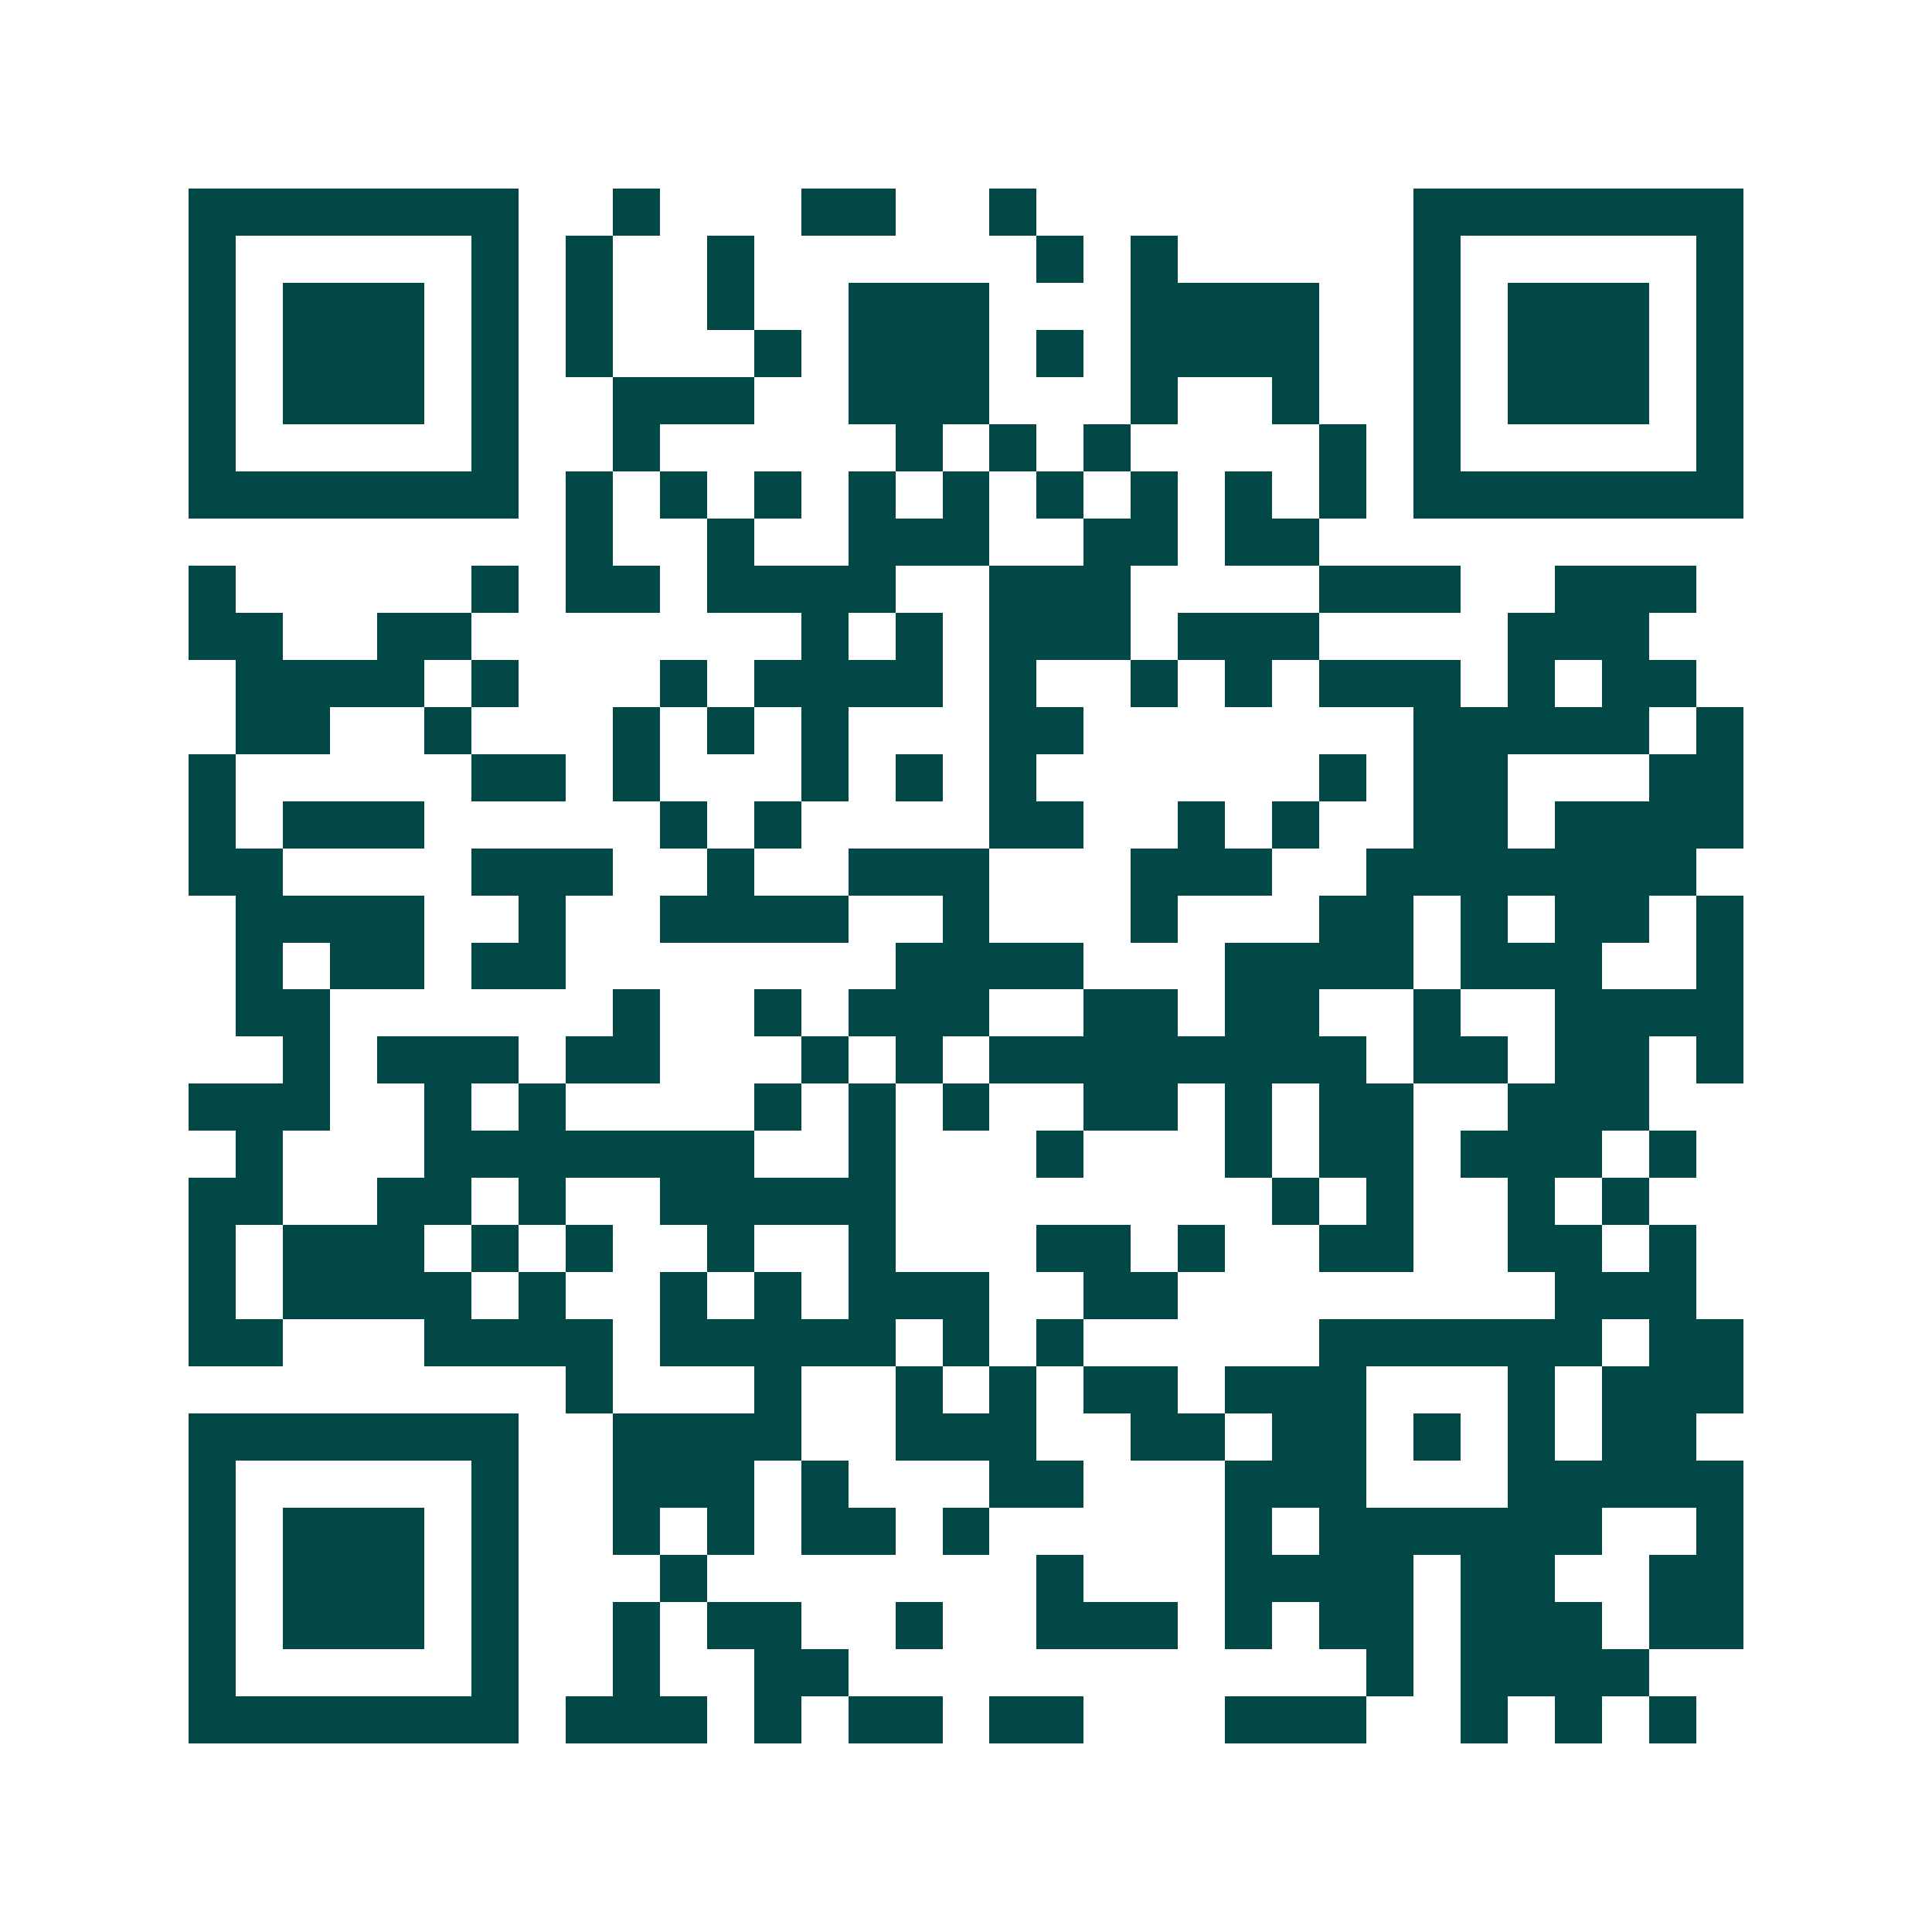 <svg xmlns="http://www.w3.org/2000/svg" width="200" height="200" viewBox="0 0 41 41" shape-rendering="crispEdges"><path fill="#ffffff" d="M0 0h41v41H0z"/><path stroke="#014847" d="M4 4.5h7m2 0h1m3 0h2m2 0h1m8 0h7M4 5.5h1m5 0h1m1 0h1m2 0h1m6 0h1m1 0h1m5 0h1m5 0h1M4 6.5h1m1 0h3m1 0h1m1 0h1m2 0h1m2 0h3m3 0h4m2 0h1m1 0h3m1 0h1M4 7.5h1m1 0h3m1 0h1m1 0h1m3 0h1m1 0h3m1 0h1m1 0h4m2 0h1m1 0h3m1 0h1M4 8.5h1m1 0h3m1 0h1m2 0h3m2 0h3m3 0h1m2 0h1m2 0h1m1 0h3m1 0h1M4 9.5h1m5 0h1m2 0h1m5 0h1m1 0h1m1 0h1m4 0h1m1 0h1m5 0h1M4 10.5h7m1 0h1m1 0h1m1 0h1m1 0h1m1 0h1m1 0h1m1 0h1m1 0h1m1 0h1m1 0h7M12 11.5h1m2 0h1m2 0h3m2 0h2m1 0h2M4 12.5h1m5 0h1m1 0h2m1 0h4m2 0h3m4 0h3m2 0h3M4 13.5h2m2 0h2m7 0h1m1 0h1m1 0h3m1 0h3m4 0h3M5 14.5h4m1 0h1m3 0h1m1 0h4m1 0h1m2 0h1m1 0h1m1 0h3m1 0h1m1 0h2M5 15.5h2m2 0h1m3 0h1m1 0h1m1 0h1m3 0h2m7 0h5m1 0h1M4 16.5h1m5 0h2m1 0h1m3 0h1m1 0h1m1 0h1m6 0h1m1 0h2m3 0h2M4 17.5h1m1 0h3m5 0h1m1 0h1m4 0h2m2 0h1m1 0h1m2 0h2m1 0h4M4 18.5h2m4 0h3m2 0h1m2 0h3m3 0h3m2 0h7M5 19.5h4m2 0h1m2 0h4m2 0h1m3 0h1m3 0h2m1 0h1m1 0h2m1 0h1M5 20.5h1m1 0h2m1 0h2m7 0h4m3 0h4m1 0h3m2 0h1M5 21.5h2m6 0h1m2 0h1m1 0h3m2 0h2m1 0h2m2 0h1m2 0h4M6 22.5h1m1 0h3m1 0h2m3 0h1m1 0h1m1 0h8m1 0h2m1 0h2m1 0h1M4 23.5h3m2 0h1m1 0h1m4 0h1m1 0h1m1 0h1m2 0h2m1 0h1m1 0h2m2 0h3M5 24.5h1m3 0h7m2 0h1m3 0h1m3 0h1m1 0h2m1 0h3m1 0h1M4 25.5h2m2 0h2m1 0h1m2 0h5m8 0h1m1 0h1m2 0h1m1 0h1M4 26.5h1m1 0h3m1 0h1m1 0h1m2 0h1m2 0h1m3 0h2m1 0h1m2 0h2m2 0h2m1 0h1M4 27.5h1m1 0h4m1 0h1m2 0h1m1 0h1m1 0h3m2 0h2m8 0h3M4 28.5h2m3 0h4m1 0h5m1 0h1m1 0h1m5 0h6m1 0h2M12 29.5h1m3 0h1m2 0h1m1 0h1m1 0h2m1 0h3m3 0h1m1 0h3M4 30.5h7m2 0h4m2 0h3m2 0h2m1 0h2m1 0h1m1 0h1m1 0h2M4 31.5h1m5 0h1m2 0h3m1 0h1m3 0h2m3 0h3m3 0h5M4 32.5h1m1 0h3m1 0h1m2 0h1m1 0h1m1 0h2m1 0h1m5 0h1m1 0h6m2 0h1M4 33.5h1m1 0h3m1 0h1m3 0h1m7 0h1m3 0h4m1 0h2m2 0h2M4 34.5h1m1 0h3m1 0h1m2 0h1m1 0h2m2 0h1m2 0h3m1 0h1m1 0h2m1 0h3m1 0h2M4 35.5h1m5 0h1m2 0h1m2 0h2m11 0h1m1 0h4M4 36.5h7m1 0h3m1 0h1m1 0h2m1 0h2m3 0h3m2 0h1m1 0h1m1 0h1"/></svg>
